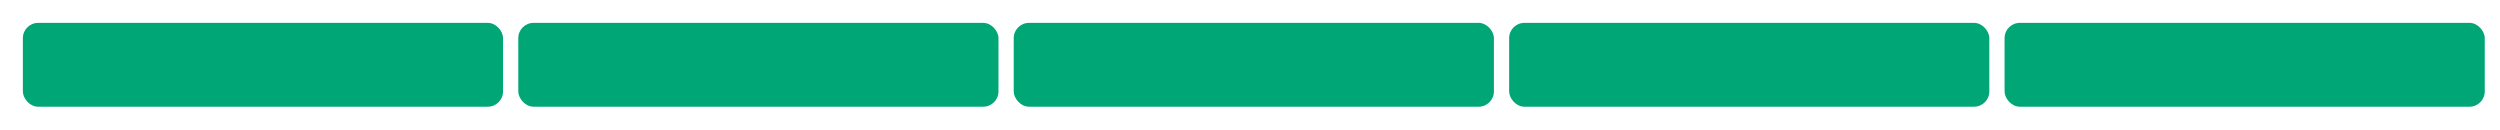 <?xml version="1.0" encoding="UTF-8"?>
<svg width="328px" height="17px" viewBox="0 0 328 17" version="1.1" xmlns="http://www.w3.org/2000/svg" xmlns:xlink="http://www.w3.org/1999/xlink">
    <title>svg/level-5</title>
    <g id="svg/level-5" stroke="none" stroke-width="1" fill="none" fill-rule="evenodd">
        <g id="epa-button-3" transform="translate(68, 3)" fill="#00A676">
            <rect x="0" y="0" width="63" height="11" rx="2"></rect>
        </g>
        <g id="epa-button-3" transform="translate(133, 3)" fill="#00A676">
            <rect x="0" y="0" width="63" height="11" rx="2"></rect>
        </g>
        <g id="epa-button-3" transform="translate(3, 3)" fill="#00A676">
            <rect x="0" y="0" width="63" height="11" rx="2"></rect>
        </g>
        <g id="epa-button-3" transform="translate(198, 3)" fill="#00A676">
            <rect x="0" y="0" width="63" height="11" rx="2"></rect>
        </g>
        <g id="epa-button-3" transform="translate(263, 3)" fill="#00A676">
            <rect x="0" y="0" width="63" height="11" rx="2"></rect>
        </g>
    </g>
</svg>